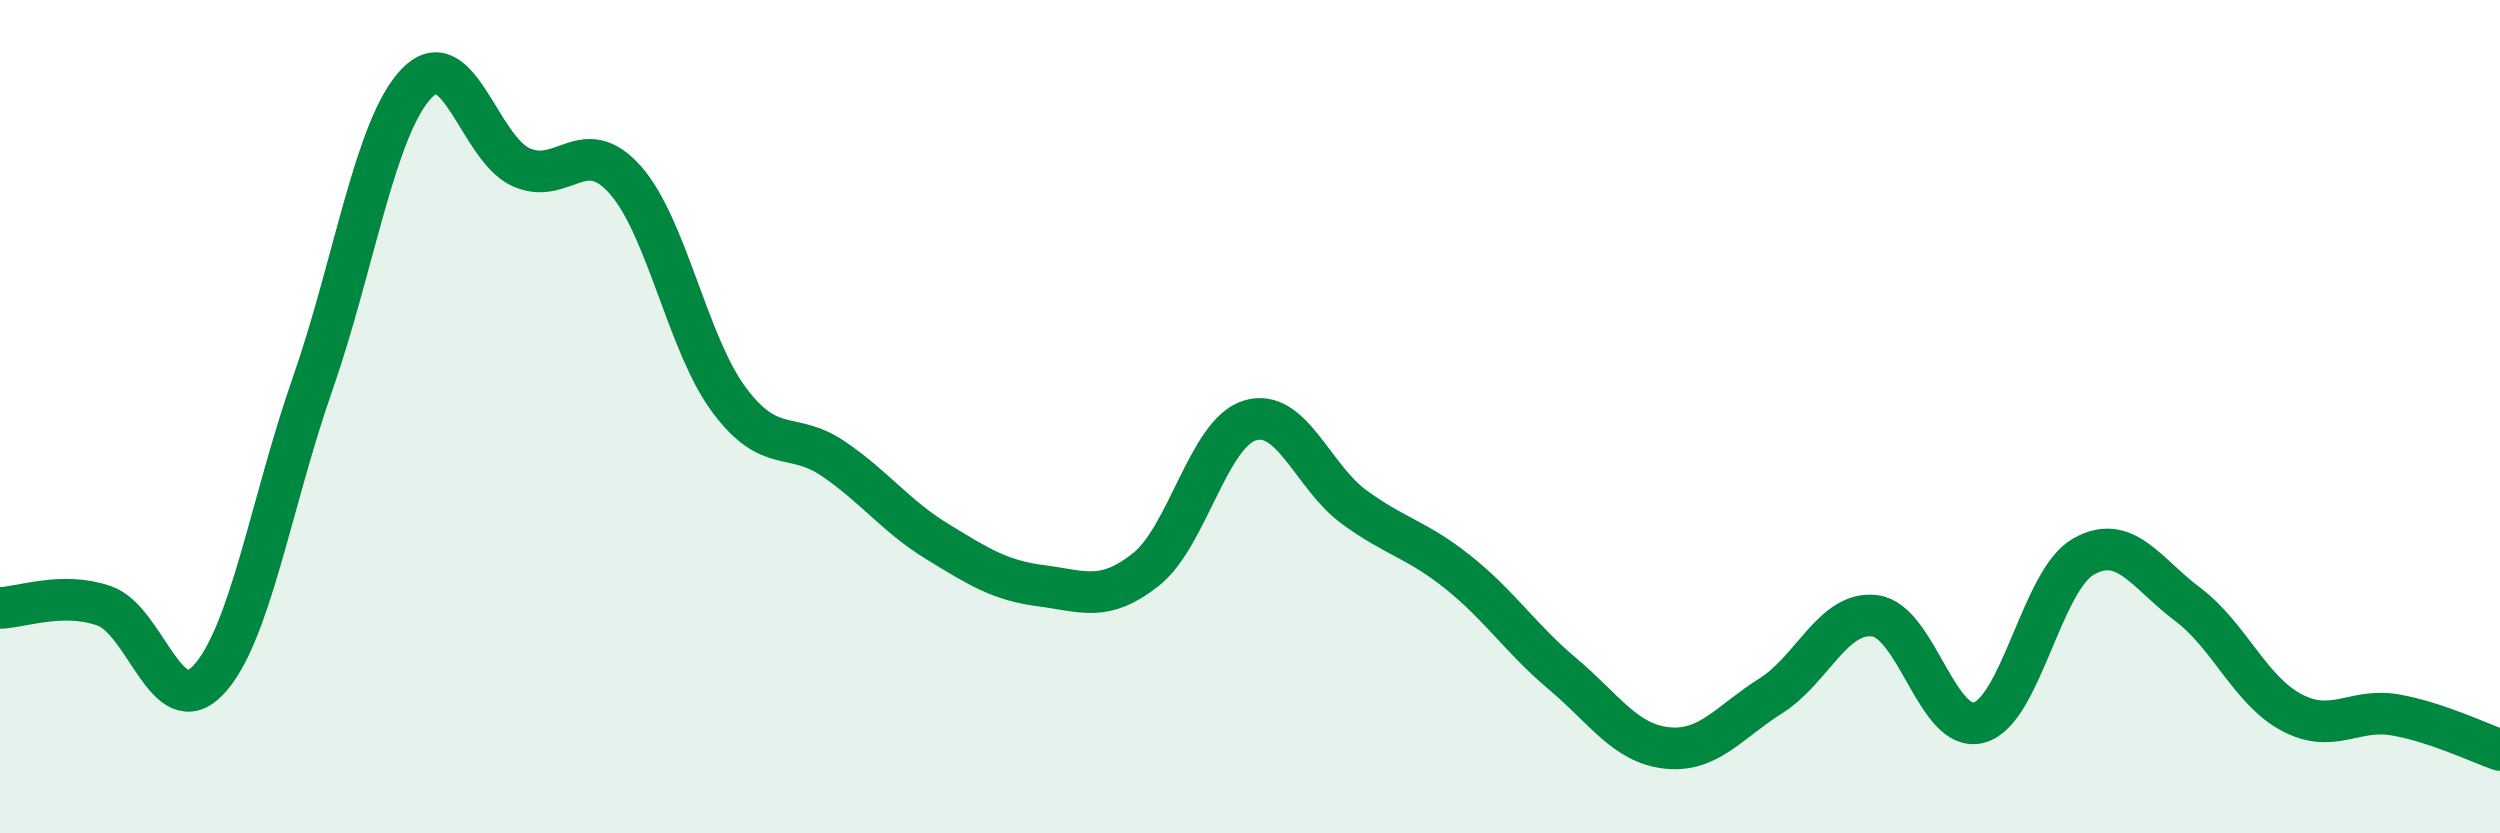
    <svg width="60" height="20" viewBox="0 0 60 20" xmlns="http://www.w3.org/2000/svg">
      <path
        d="M 0,14.59 C 0.5,14.58 1.5,14.19 2.5,14.54 C 3.5,14.89 4,17.38 5,16.32 C 6,15.26 6.5,12.08 7.5,9.22 C 8.5,6.36 9,3.04 10,2 C 11,0.96 11.5,3.55 12.5,4.01 C 13.5,4.47 14,3.19 15,4.31 C 16,5.43 16.5,8.26 17.5,9.6 C 18.5,10.94 19,10.33 20,11.01 C 21,11.69 21.5,12.39 22.5,13 C 23.5,13.61 24,13.93 25,14.06 C 26,14.19 26.5,14.46 27.5,13.67 C 28.5,12.88 29,10.39 30,10.09 C 31,9.79 31.5,11.44 32.5,12.17 C 33.5,12.9 34,12.94 35,13.74 C 36,14.54 36.5,15.33 37.5,16.17 C 38.5,17.01 39,17.84 40,17.95 C 41,18.06 41.5,17.33 42.5,16.7 C 43.5,16.07 44,14.65 45,14.78 C 46,14.91 46.5,17.62 47.5,17.34 C 48.5,17.06 49,13.93 50,13.36 C 51,12.79 51.5,13.75 52.5,14.5 C 53.5,15.25 54,16.57 55,17.1 C 56,17.63 56.5,16.98 57.5,17.16 C 58.5,17.34 59.5,17.83 60,18L60 20L0 20Z"
        fill="#008740"
        opacity="0.1"
        stroke-linecap="round"
        stroke-linejoin="round"
      />
      <path
        d="M 0,14.59 C 0.5,14.58 1.5,14.19 2.5,14.54 C 3.5,14.89 4,17.38 5,16.32 C 6,15.26 6.5,12.08 7.5,9.22 C 8.5,6.36 9,3.04 10,2 C 11,0.96 11.5,3.55 12.5,4.01 C 13.5,4.47 14,3.19 15,4.31 C 16,5.43 16.5,8.26 17.5,9.6 C 18.5,10.94 19,10.33 20,11.01 C 21,11.69 21.5,12.39 22.5,13 C 23.5,13.61 24,13.93 25,14.06 C 26,14.19 26.5,14.46 27.5,13.67 C 28.5,12.88 29,10.39 30,10.09 C 31,9.79 31.5,11.44 32.5,12.17 C 33.5,12.9 34,12.94 35,13.74 C 36,14.54 36.5,15.33 37.5,16.17 C 38.5,17.01 39,17.84 40,17.95 C 41,18.06 41.5,17.33 42.5,16.7 C 43.5,16.07 44,14.65 45,14.78 C 46,14.91 46.5,17.62 47.5,17.34 C 48.5,17.06 49,13.93 50,13.36 C 51,12.79 51.5,13.75 52.5,14.5 C 53.5,15.25 54,16.57 55,17.1 C 56,17.63 56.5,16.98 57.5,17.16 C 58.5,17.34 59.5,17.83 60,18"
        stroke="#008740"
        stroke-width="1"
        fill="none"
        stroke-linecap="round"
        stroke-linejoin="round"
      />
    </svg>
  